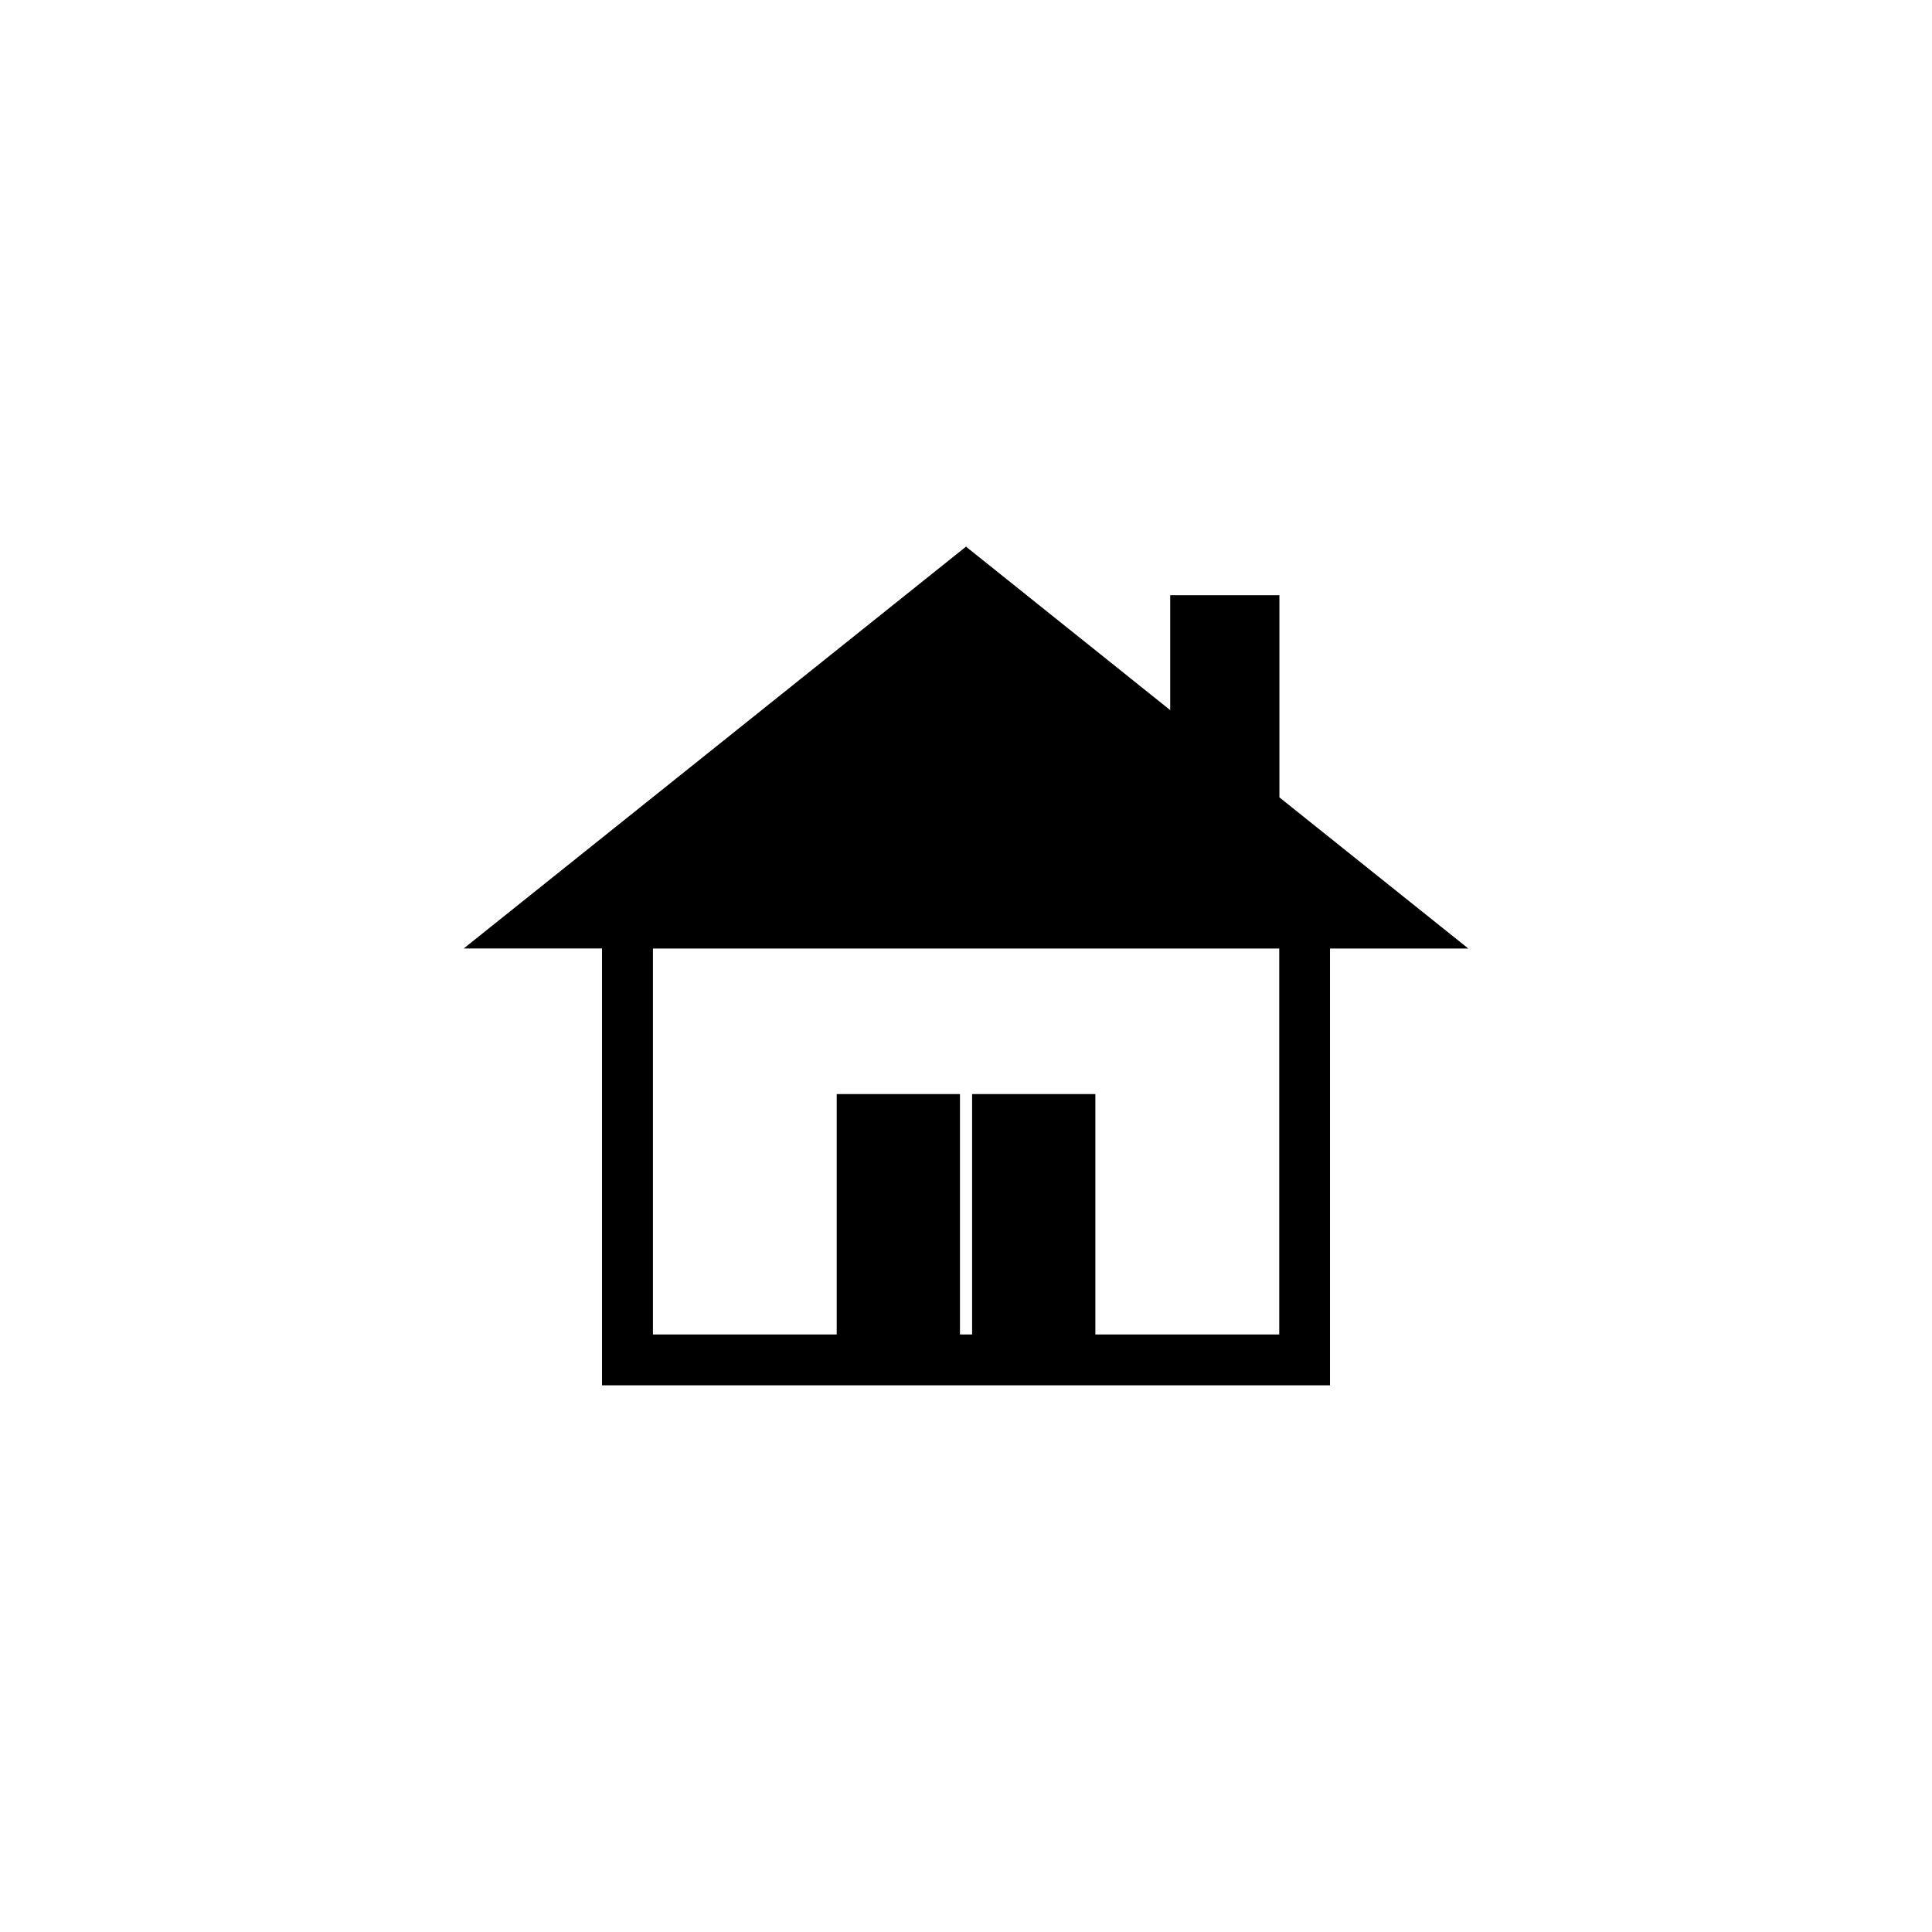 <?xml version="1.0" encoding="utf-8"?>
<!-- Generator: Adobe Illustrator 16.0.4, SVG Export Plug-In . SVG Version: 6.00 Build 0)  -->
<!DOCTYPE svg PUBLIC "-//W3C//DTD SVG 1.1//EN" "http://www.w3.org/Graphics/SVG/1.1/DTD/svg11.dtd">
<svg version="1.1" id="Layer_1" xmlns="http://www.w3.org/2000/svg" xmlns:xlink="http://www.w3.org/1999/xlink" x="0px" y="0px"
	 width="50px" height="50px" viewBox="0 0 50 50" enable-background="new 0 0 50 50" xml:space="preserve">
<path d="M33.111,20.636v-5.232h-2.826v2.974L25,14.147l-13,10.4h3.58v11.305h18.84V24.548H38L33.111,20.636z M33.104,34.536h-4.756
	v-6.221h-3.19v6.221h-0.314v-6.221h-3.19v6.221h-4.756v-9.988h16.209v9.988H33.104z"/>
</svg>
